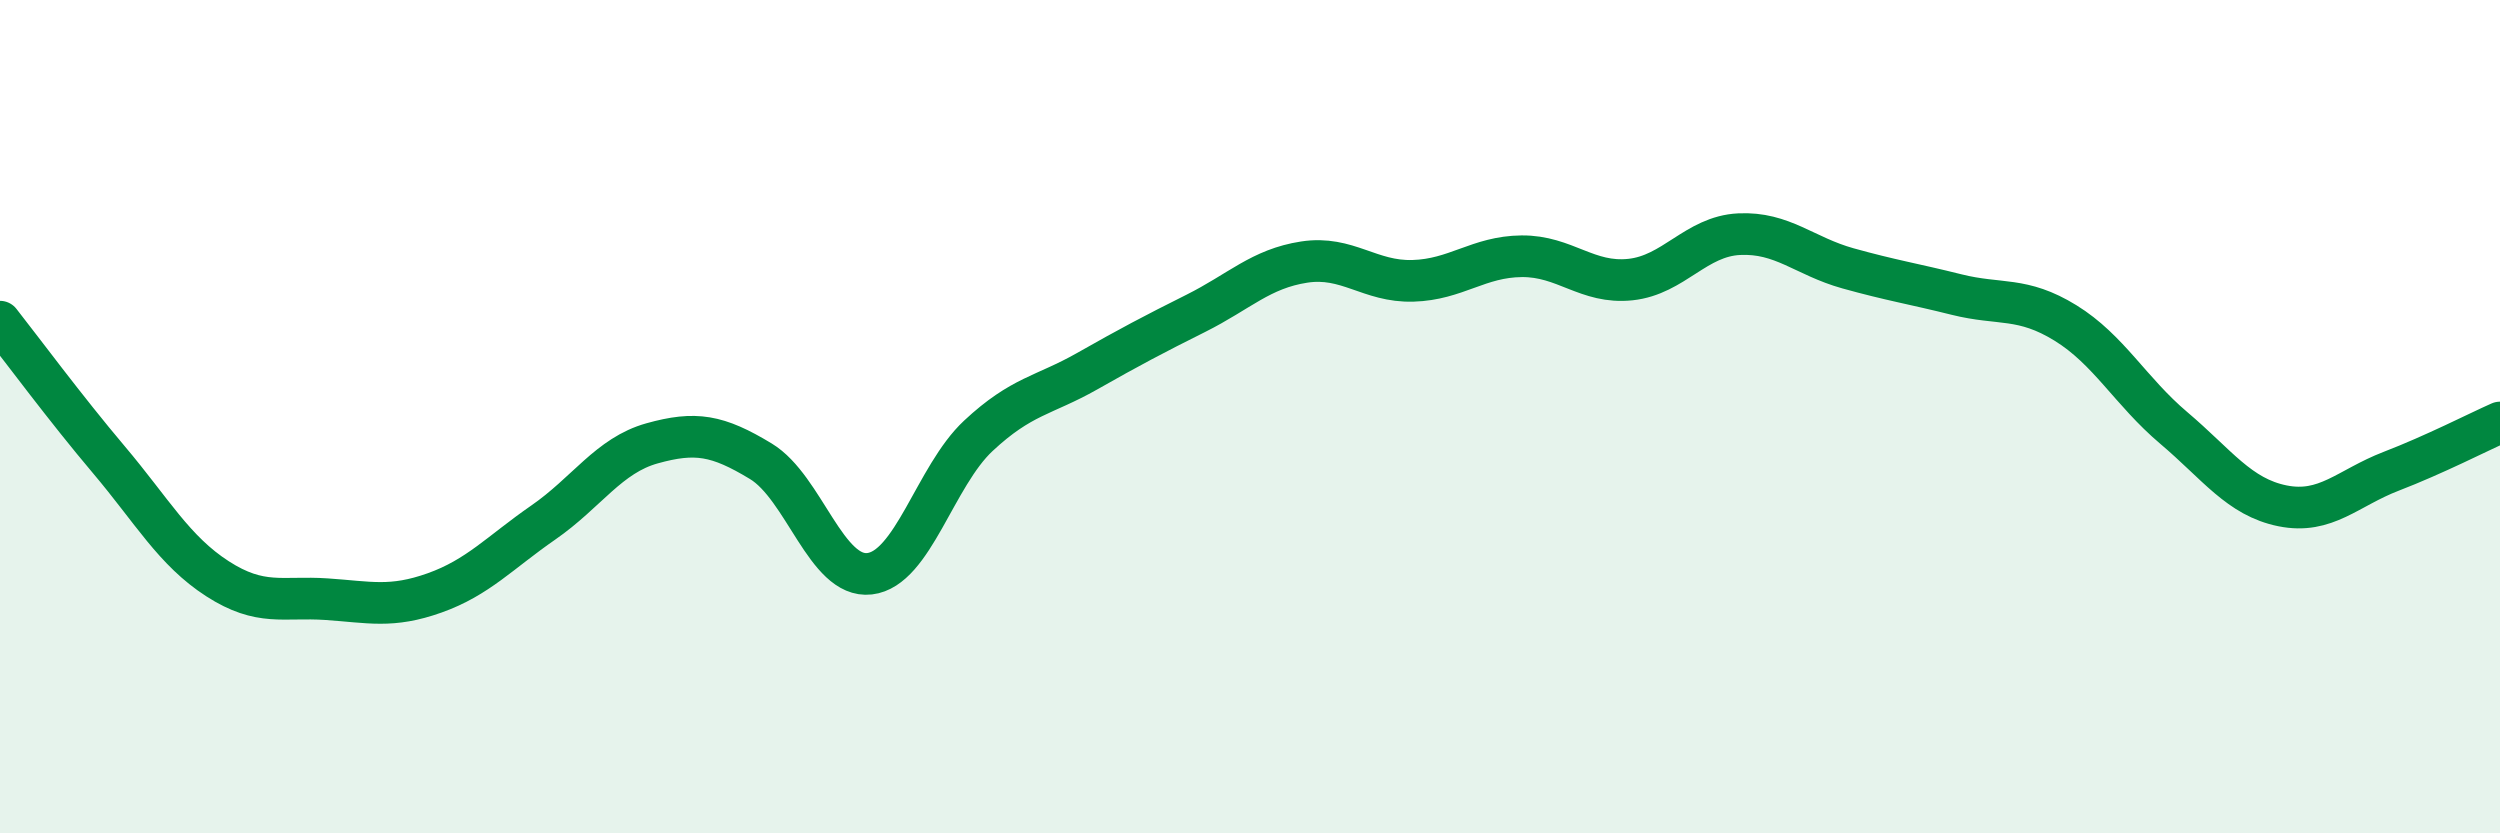 
    <svg width="60" height="20" viewBox="0 0 60 20" xmlns="http://www.w3.org/2000/svg">
      <path
        d="M 0,7.72 C 0.52,8.38 1.57,9.8 2.61,11.03 C 3.65,12.26 4.18,13.22 5.22,13.89 C 6.26,14.56 6.79,14.31 7.83,14.38 C 8.87,14.45 9.39,14.6 10.43,14.23 C 11.47,13.86 12,13.26 13.04,12.54 C 14.08,11.82 14.61,10.93 15.65,10.64 C 16.69,10.35 17.22,10.44 18.26,11.07 C 19.3,11.7 19.83,13.89 20.87,13.77 C 21.91,13.65 22.44,11.43 23.48,10.46 C 24.52,9.49 25.05,9.5 26.09,8.91 C 27.13,8.32 27.66,8.04 28.7,7.52 C 29.74,7 30.26,6.45 31.3,6.29 C 32.34,6.13 32.87,6.77 33.91,6.74 C 34.95,6.71 35.48,6.16 36.52,6.15 C 37.56,6.14 38.09,6.82 39.13,6.71 C 40.17,6.6 40.7,5.67 41.74,5.62 C 42.78,5.57 43.31,6.15 44.35,6.44 C 45.39,6.73 45.92,6.81 46.96,7.07 C 48,7.33 48.53,7.11 49.57,7.75 C 50.61,8.39 51.13,9.39 52.17,10.27 C 53.21,11.15 53.74,11.93 54.78,12.14 C 55.82,12.35 56.35,11.71 57.39,11.31 C 58.43,10.91 59.48,10.37 60,10.14L60 20L0 20Z"
        fill="#008740"
        opacity="0.1"
        stroke-linecap="round"
        stroke-linejoin="round"
      />
      <path
        d="M 0,7.72 C 0.52,8.38 1.57,9.8 2.61,11.03 C 3.65,12.26 4.18,13.22 5.22,13.89 C 6.26,14.56 6.79,14.31 7.83,14.38 C 8.87,14.45 9.39,14.6 10.43,14.23 C 11.47,13.86 12,13.26 13.04,12.54 C 14.08,11.82 14.61,10.93 15.65,10.64 C 16.69,10.35 17.22,10.44 18.26,11.07 C 19.3,11.7 19.83,13.89 20.87,13.77 C 21.91,13.65 22.44,11.43 23.48,10.46 C 24.52,9.49 25.05,9.5 26.09,8.91 C 27.13,8.32 27.66,8.04 28.7,7.52 C 29.74,7 30.26,6.45 31.3,6.29 C 32.34,6.13 32.87,6.77 33.91,6.74 C 34.95,6.71 35.48,6.16 36.52,6.15 C 37.56,6.14 38.09,6.82 39.13,6.71 C 40.17,6.6 40.7,5.67 41.74,5.62 C 42.78,5.57 43.31,6.15 44.35,6.44 C 45.39,6.73 45.92,6.81 46.96,7.07 C 48,7.33 48.53,7.11 49.57,7.75 C 50.61,8.39 51.13,9.39 52.17,10.27 C 53.21,11.15 53.74,11.93 54.78,12.14 C 55.82,12.35 56.35,11.71 57.39,11.31 C 58.43,10.91 59.48,10.37 60,10.14"
        stroke="#008740"
        stroke-width="1"
        fill="none"
        stroke-linecap="round"
        stroke-linejoin="round"
      />
    </svg>
  